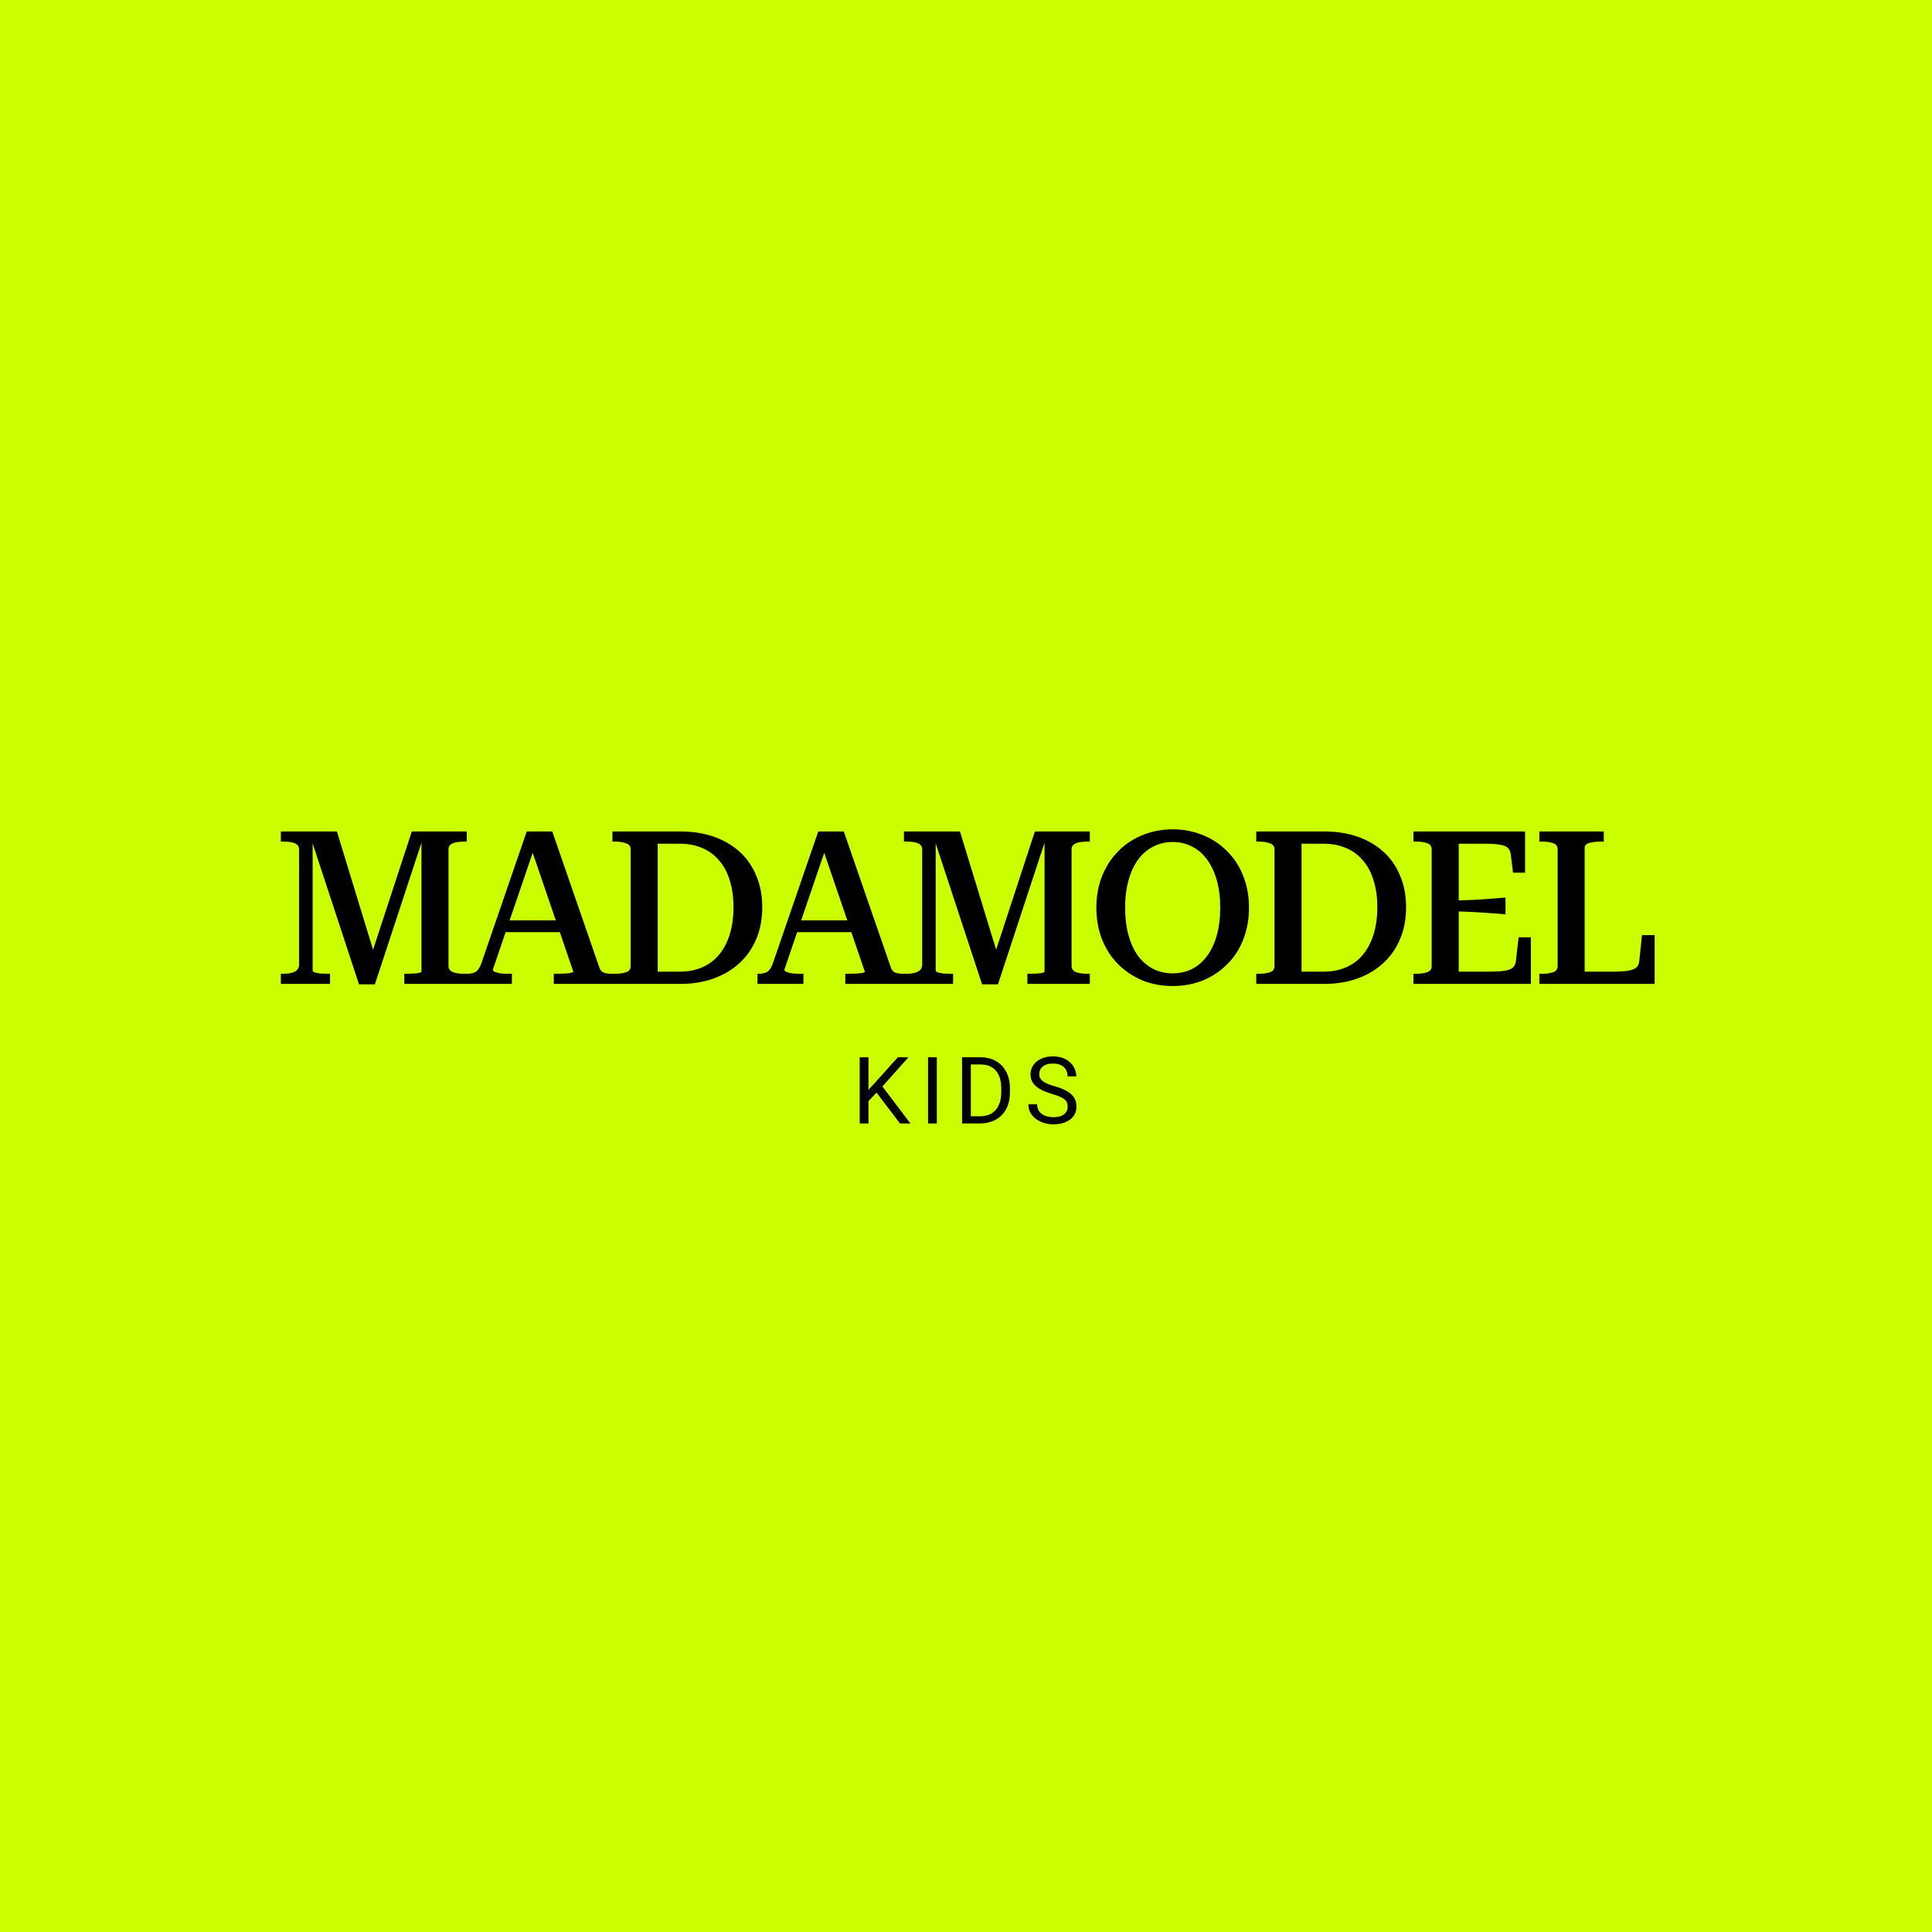 <?xml version="1.0" encoding="UTF-8"?> <svg xmlns="http://www.w3.org/2000/svg" width="540" height="540" viewBox="0 0 540 540" fill="none"><rect x="0" y="0" width="540" height="540" fill="#808080" stroke="none"/><g clip-path="url(#clip0_623_16)"><rect width="540" height="540" fill="white"></rect><path d="M540 0H0V540H540V0Z" fill="#CBFF00"></path><path d="M78.501 275V272.18H79.161C80.001 272.18 80.741 272.1 81.381 271.94C82.061 271.78 82.601 271.52 83.001 271.16C83.401 270.76 83.601 270.24 83.601 269.6V237.38C83.601 236.78 83.401 236.34 83.001 236.06C82.601 235.74 82.061 235.52 81.381 235.4C80.741 235.28 80.001 235.22 79.161 235.22H78.501V232.4H94.161L105.081 268.1L103.701 267.2L115.101 232.4H130.461V235.22H129.921C129.081 235.22 128.301 235.28 127.581 235.4C126.901 235.52 126.361 235.74 125.961 236.06C125.561 236.34 125.361 236.78 125.361 237.38V270.02C125.361 270.58 125.561 271.02 125.961 271.34C126.361 271.66 126.901 271.88 127.581 272C128.301 272.12 129.081 272.18 129.921 272.18H130.461V275H113.001V272.18H113.541C114.221 272.18 114.881 272.16 115.521 272.12C116.161 272.08 116.701 272.02 117.141 271.94C117.581 271.82 117.801 271.7 117.801 271.58V233.42L118.461 233.54L104.781 275.12H100.341L86.661 233.54H87.381V271.22C87.381 271.46 87.601 271.66 88.041 271.82C88.481 271.94 89.041 272.04 89.721 272.12C90.401 272.16 91.081 272.18 91.761 272.18H92.241V275H78.501ZM140.324 257.24H157.724L157.784 260.54H139.904L140.324 257.24ZM147.944 235.58L149.324 237.08L137.744 271.04C137.744 271.24 137.924 271.44 138.284 271.64C138.684 271.8 139.204 271.94 139.844 272.06C140.484 272.14 141.204 272.18 142.004 272.18H143.084V275H130.244V272.18H130.544C131.544 272.18 132.344 272 132.944 271.64C133.584 271.24 134.104 270.48 134.504 269.36L147.224 232.4H154.364L167.504 270.38C167.784 271.18 168.224 271.68 168.824 271.88C169.464 272.08 170.224 272.18 171.104 272.18H171.404V275H154.784V272.18H155.744C156.424 272.18 157.104 272.16 157.784 272.12C158.504 272.08 159.084 272.02 159.524 271.94C160.004 271.82 160.244 271.7 160.244 271.58L147.944 235.58ZM171.173 235.22V232.4H190.193C193.593 232.4 196.673 232.88 199.433 233.84C202.233 234.8 204.653 236.2 206.693 238.04C208.733 239.88 210.293 242.12 211.373 244.76C212.493 247.36 213.053 250.3 213.053 253.58C213.053 256.86 212.493 259.82 211.373 262.46C210.293 265.06 208.733 267.3 206.693 269.18C204.653 271.06 202.233 272.5 199.433 273.5C196.673 274.5 193.593 275 190.193 275H171.173V272.18H171.773C173.053 272.18 174.113 272.04 174.953 271.76C175.833 271.48 176.273 270.9 176.273 270.02V237.38C176.273 236.54 175.833 235.98 174.953 235.7C174.113 235.38 173.053 235.22 171.773 235.22H171.173ZM190.073 235.82H183.833V271.58H190.073C192.353 271.58 194.413 271.18 196.253 270.38C198.093 269.58 199.653 268.42 200.933 266.9C202.253 265.34 203.253 263.46 203.933 261.26C204.653 259.02 205.013 256.46 205.013 253.58C205.013 250.7 204.653 248.16 203.933 245.96C203.253 243.76 202.253 241.92 200.933 240.44C199.653 238.92 198.093 237.78 196.253 237.02C194.413 236.22 192.353 235.82 190.073 235.82ZM221.804 257.24H239.204L239.264 260.54H221.384L221.804 257.24ZM229.424 235.58L230.804 237.08L219.224 271.04C219.224 271.24 219.404 271.44 219.764 271.64C220.164 271.8 220.684 271.94 221.324 272.06C221.964 272.14 222.684 272.18 223.484 272.18H224.564V275H211.724V272.18H212.024C213.024 272.18 213.824 272 214.424 271.64C215.064 271.24 215.584 270.48 215.984 269.36L228.704 232.4H235.844L248.984 270.38C249.264 271.18 249.704 271.68 250.304 271.88C250.944 272.08 251.704 272.18 252.584 272.18H252.884V275H236.264V272.18H237.224C237.904 272.18 238.584 272.16 239.264 272.12C239.984 272.08 240.564 272.02 241.004 271.94C241.484 271.82 241.724 271.7 241.724 271.58L229.424 235.58ZM252.653 275V272.18H253.313C254.153 272.18 254.893 272.1 255.533 271.94C256.213 271.78 256.753 271.52 257.153 271.16C257.553 270.76 257.753 270.24 257.753 269.6V237.38C257.753 236.78 257.553 236.34 257.153 236.06C256.753 235.74 256.213 235.52 255.533 235.4C254.893 235.28 254.153 235.22 253.313 235.22H252.653V232.4H268.313L279.233 268.1L277.853 267.2L289.253 232.4H304.613V235.22H304.073C303.233 235.22 302.453 235.28 301.733 235.4C301.053 235.52 300.513 235.74 300.113 236.06C299.713 236.34 299.513 236.78 299.513 237.38V270.02C299.513 270.58 299.713 271.02 300.113 271.34C300.513 271.66 301.053 271.88 301.733 272C302.453 272.12 303.233 272.18 304.073 272.18H304.613V275H287.153V272.18H287.693C288.373 272.18 289.033 272.16 289.673 272.12C290.313 272.08 290.853 272.02 291.293 271.94C291.733 271.82 291.953 271.7 291.953 271.58V233.42L292.613 233.54L278.933 275.12H274.493L260.813 233.54H261.533V271.22C261.533 271.46 261.753 271.66 262.193 271.82C262.633 271.94 263.193 272.04 263.873 272.12C264.553 272.16 265.233 272.18 265.913 272.18H266.393V275H252.653ZM327.736 275.6C324.736 275.6 321.936 275.08 319.336 274.04C316.776 272.96 314.516 271.46 312.556 269.54C310.636 267.62 309.136 265.32 308.056 262.64C306.976 259.92 306.436 256.94 306.436 253.7C306.436 250.46 306.976 247.5 308.056 244.82C309.136 242.14 310.636 239.84 312.556 237.92C314.476 235.96 316.736 234.46 319.336 233.42C321.936 232.34 324.736 231.8 327.736 231.8C330.776 231.8 333.596 232.34 336.196 233.42C338.796 234.46 341.056 235.96 342.976 237.92C344.936 239.84 346.436 242.14 347.476 244.82C348.556 247.5 349.096 250.46 349.096 253.7C349.096 256.94 348.556 259.92 347.476 262.64C346.436 265.32 344.936 267.62 342.976 269.54C341.056 271.46 338.796 272.96 336.196 274.04C333.596 275.08 330.776 275.6 327.736 275.6ZM327.736 272.06C329.696 272.06 331.496 271.66 333.136 270.86C334.776 270.02 336.176 268.82 337.336 267.26C338.536 265.66 339.456 263.72 340.096 261.44C340.736 259.16 341.056 256.58 341.056 253.7C341.056 250.82 340.736 248.26 340.096 246.02C339.456 243.74 338.536 241.8 337.336 240.2C336.176 238.6 334.776 237.4 333.136 236.6C331.496 235.76 329.716 235.34 327.796 235.34C325.836 235.34 324.036 235.76 322.396 236.6C320.756 237.4 319.336 238.6 318.136 240.2C316.976 241.8 316.076 243.74 315.436 246.02C314.796 248.26 314.476 250.82 314.476 253.7C314.476 256.58 314.796 259.16 315.436 261.44C316.076 263.72 316.976 265.66 318.136 267.26C319.336 268.82 320.756 270.02 322.396 270.86C324.036 271.66 325.816 272.06 327.736 272.06ZM351.126 235.22V232.4H370.146C373.546 232.4 376.626 232.88 379.386 233.84C382.186 234.8 384.606 236.2 386.646 238.04C388.686 239.88 390.246 242.12 391.326 244.76C392.446 247.36 393.006 250.3 393.006 253.58C393.006 256.86 392.446 259.82 391.326 262.46C390.246 265.06 388.686 267.3 386.646 269.18C384.606 271.06 382.186 272.5 379.386 273.5C376.626 274.5 373.546 275 370.146 275H351.126V272.18H351.726C353.006 272.18 354.066 272.04 354.906 271.76C355.786 271.48 356.226 270.9 356.226 270.02V237.38C356.226 236.54 355.786 235.98 354.906 235.7C354.066 235.38 353.006 235.22 351.726 235.22H351.126ZM370.026 235.82H363.786V271.58H370.026C372.306 271.58 374.366 271.18 376.206 270.38C378.046 269.58 379.606 268.42 380.886 266.9C382.206 265.34 383.206 263.46 383.886 261.26C384.606 259.02 384.966 256.46 384.966 253.58C384.966 250.7 384.606 248.16 383.886 245.96C383.206 243.76 382.206 241.92 380.886 240.44C379.606 238.92 378.046 237.78 376.206 237.02C374.366 236.22 372.306 235.82 370.026 235.82ZM427.879 261.98V275H395.059V272.18H395.659C396.939 272.18 397.999 272.04 398.839 271.76C399.719 271.48 400.159 270.9 400.159 270.02V237.38C400.159 236.5 399.719 235.92 398.839 235.64C397.999 235.36 396.939 235.22 395.659 235.22H395.059V232.4H426.259V243.92H422.899L422.239 238.58C422.119 237.82 421.799 237.24 421.279 236.84C420.799 236.44 420.039 236.18 418.999 236.06C417.999 235.9 416.719 235.82 415.159 235.82H407.719V271.58H416.299C417.579 271.58 418.659 271.54 419.539 271.46C420.459 271.38 421.199 271.24 421.759 271.04C422.359 270.84 422.799 270.56 423.079 270.2C423.399 269.8 423.599 269.32 423.679 268.76L424.459 261.98H427.879ZM406.279 251.72C408.079 251.64 409.799 251.58 411.439 251.54C413.079 251.46 414.659 251.36 416.179 251.24C417.739 251.12 419.279 251 420.799 250.88V255.56C419.279 255.4 417.739 255.28 416.179 255.2C414.659 255.08 413.079 254.98 411.439 254.9C409.799 254.82 408.079 254.76 406.279 254.72V251.72ZM448.262 232.4V235.22H447.602C446.322 235.22 445.222 235.34 444.302 235.58C443.382 235.82 442.922 236.28 442.922 236.96V271.58H450.842C452.522 271.58 453.882 271.5 454.922 271.34C455.962 271.18 456.742 270.9 457.262 270.5C457.782 270.1 458.082 269.52 458.162 268.76L458.942 261.38H462.482V275H430.262V272.18H430.862C432.142 272.18 433.202 272.04 434.042 271.76C434.922 271.48 435.362 270.9 435.362 270.02V237.38C435.362 236.5 434.922 235.92 434.042 235.64C433.202 235.36 432.142 235.22 430.862 235.22H430.262V232.4H448.262Z" fill="black"></path><path d="M242.741 295.516V314H240.29V295.516H242.741ZM253.9 295.516L246.219 304.136L241.903 308.617L241.496 306.002L244.746 302.422L250.954 295.516H253.9ZM251.538 314L244.696 304.986L246.156 303.044L254.458 314H251.538ZM261.845 295.516V314H259.394V295.516H261.845ZM273.903 314H270.043L270.069 312.007H273.903C275.223 312.007 276.323 311.732 277.203 311.182C278.084 310.623 278.744 309.844 279.184 308.846C279.632 307.839 279.857 306.662 279.857 305.316V304.187C279.857 303.129 279.73 302.189 279.476 301.368C279.222 300.539 278.849 299.84 278.359 299.273C277.868 298.698 277.267 298.262 276.556 297.966C275.853 297.67 275.045 297.521 274.131 297.521H269.967V295.516H274.131C275.341 295.516 276.446 295.719 277.445 296.125C278.443 296.523 279.302 297.103 280.022 297.864C280.75 298.618 281.308 299.532 281.697 300.606C282.087 301.673 282.281 302.875 282.281 304.212V305.316C282.281 306.654 282.087 307.86 281.697 308.935C281.308 310.001 280.745 310.911 280.009 311.664C279.281 312.417 278.401 312.997 277.368 313.403C276.344 313.801 275.189 314 273.903 314ZM271.351 295.516V314H268.901V295.516H271.351ZM298.415 309.328C298.415 308.896 298.347 308.516 298.212 308.186C298.085 307.847 297.856 307.542 297.526 307.271C297.204 307.001 296.756 306.743 296.18 306.497C295.613 306.252 294.894 306.002 294.022 305.748C293.108 305.477 292.283 305.177 291.546 304.847C290.81 304.508 290.18 304.123 289.655 303.691C289.13 303.26 288.728 302.765 288.449 302.206C288.17 301.647 288.03 301.008 288.03 300.289C288.03 299.57 288.178 298.905 288.474 298.296C288.77 297.687 289.194 297.158 289.744 296.709C290.302 296.252 290.967 295.896 291.737 295.643C292.507 295.389 293.366 295.262 294.314 295.262C295.702 295.262 296.879 295.528 297.843 296.062C298.817 296.586 299.557 297.276 300.065 298.131C300.573 298.977 300.827 299.883 300.827 300.848H298.389C298.389 300.154 298.241 299.54 297.945 299.007C297.649 298.465 297.2 298.042 296.599 297.737C295.998 297.424 295.237 297.268 294.314 297.268C293.442 297.268 292.723 297.399 292.156 297.661C291.589 297.924 291.166 298.279 290.886 298.728C290.615 299.176 290.48 299.688 290.48 300.264C290.48 300.653 290.56 301.008 290.721 301.33C290.891 301.643 291.149 301.935 291.496 302.206C291.851 302.477 292.3 302.727 292.841 302.955C293.392 303.184 294.047 303.404 294.809 303.615C295.859 303.911 296.764 304.242 297.526 304.605C298.288 304.969 298.914 305.38 299.405 305.837C299.904 306.285 300.272 306.798 300.509 307.373C300.755 307.94 300.878 308.583 300.878 309.303C300.878 310.056 300.725 310.737 300.421 311.347C300.116 311.956 299.68 312.477 299.113 312.908C298.546 313.34 297.865 313.674 297.069 313.911C296.282 314.14 295.402 314.254 294.428 314.254C293.574 314.254 292.731 314.135 291.902 313.898C291.081 313.661 290.332 313.306 289.655 312.832C288.986 312.358 288.449 311.774 288.043 311.08C287.645 310.378 287.446 309.565 287.446 308.643H289.883C289.883 309.277 290.006 309.823 290.252 310.28C290.497 310.729 290.831 311.101 291.254 311.397C291.686 311.694 292.173 311.914 292.714 312.058C293.265 312.193 293.836 312.261 294.428 312.261C295.283 312.261 296.007 312.142 296.599 311.905C297.192 311.668 297.64 311.33 297.945 310.89C298.258 310.45 298.415 309.929 298.415 309.328Z" fill="black"></path></g><defs><clipPath id="clip0_623_16"><rect width="540" height="540" fill="white"></rect></clipPath></defs></svg> 